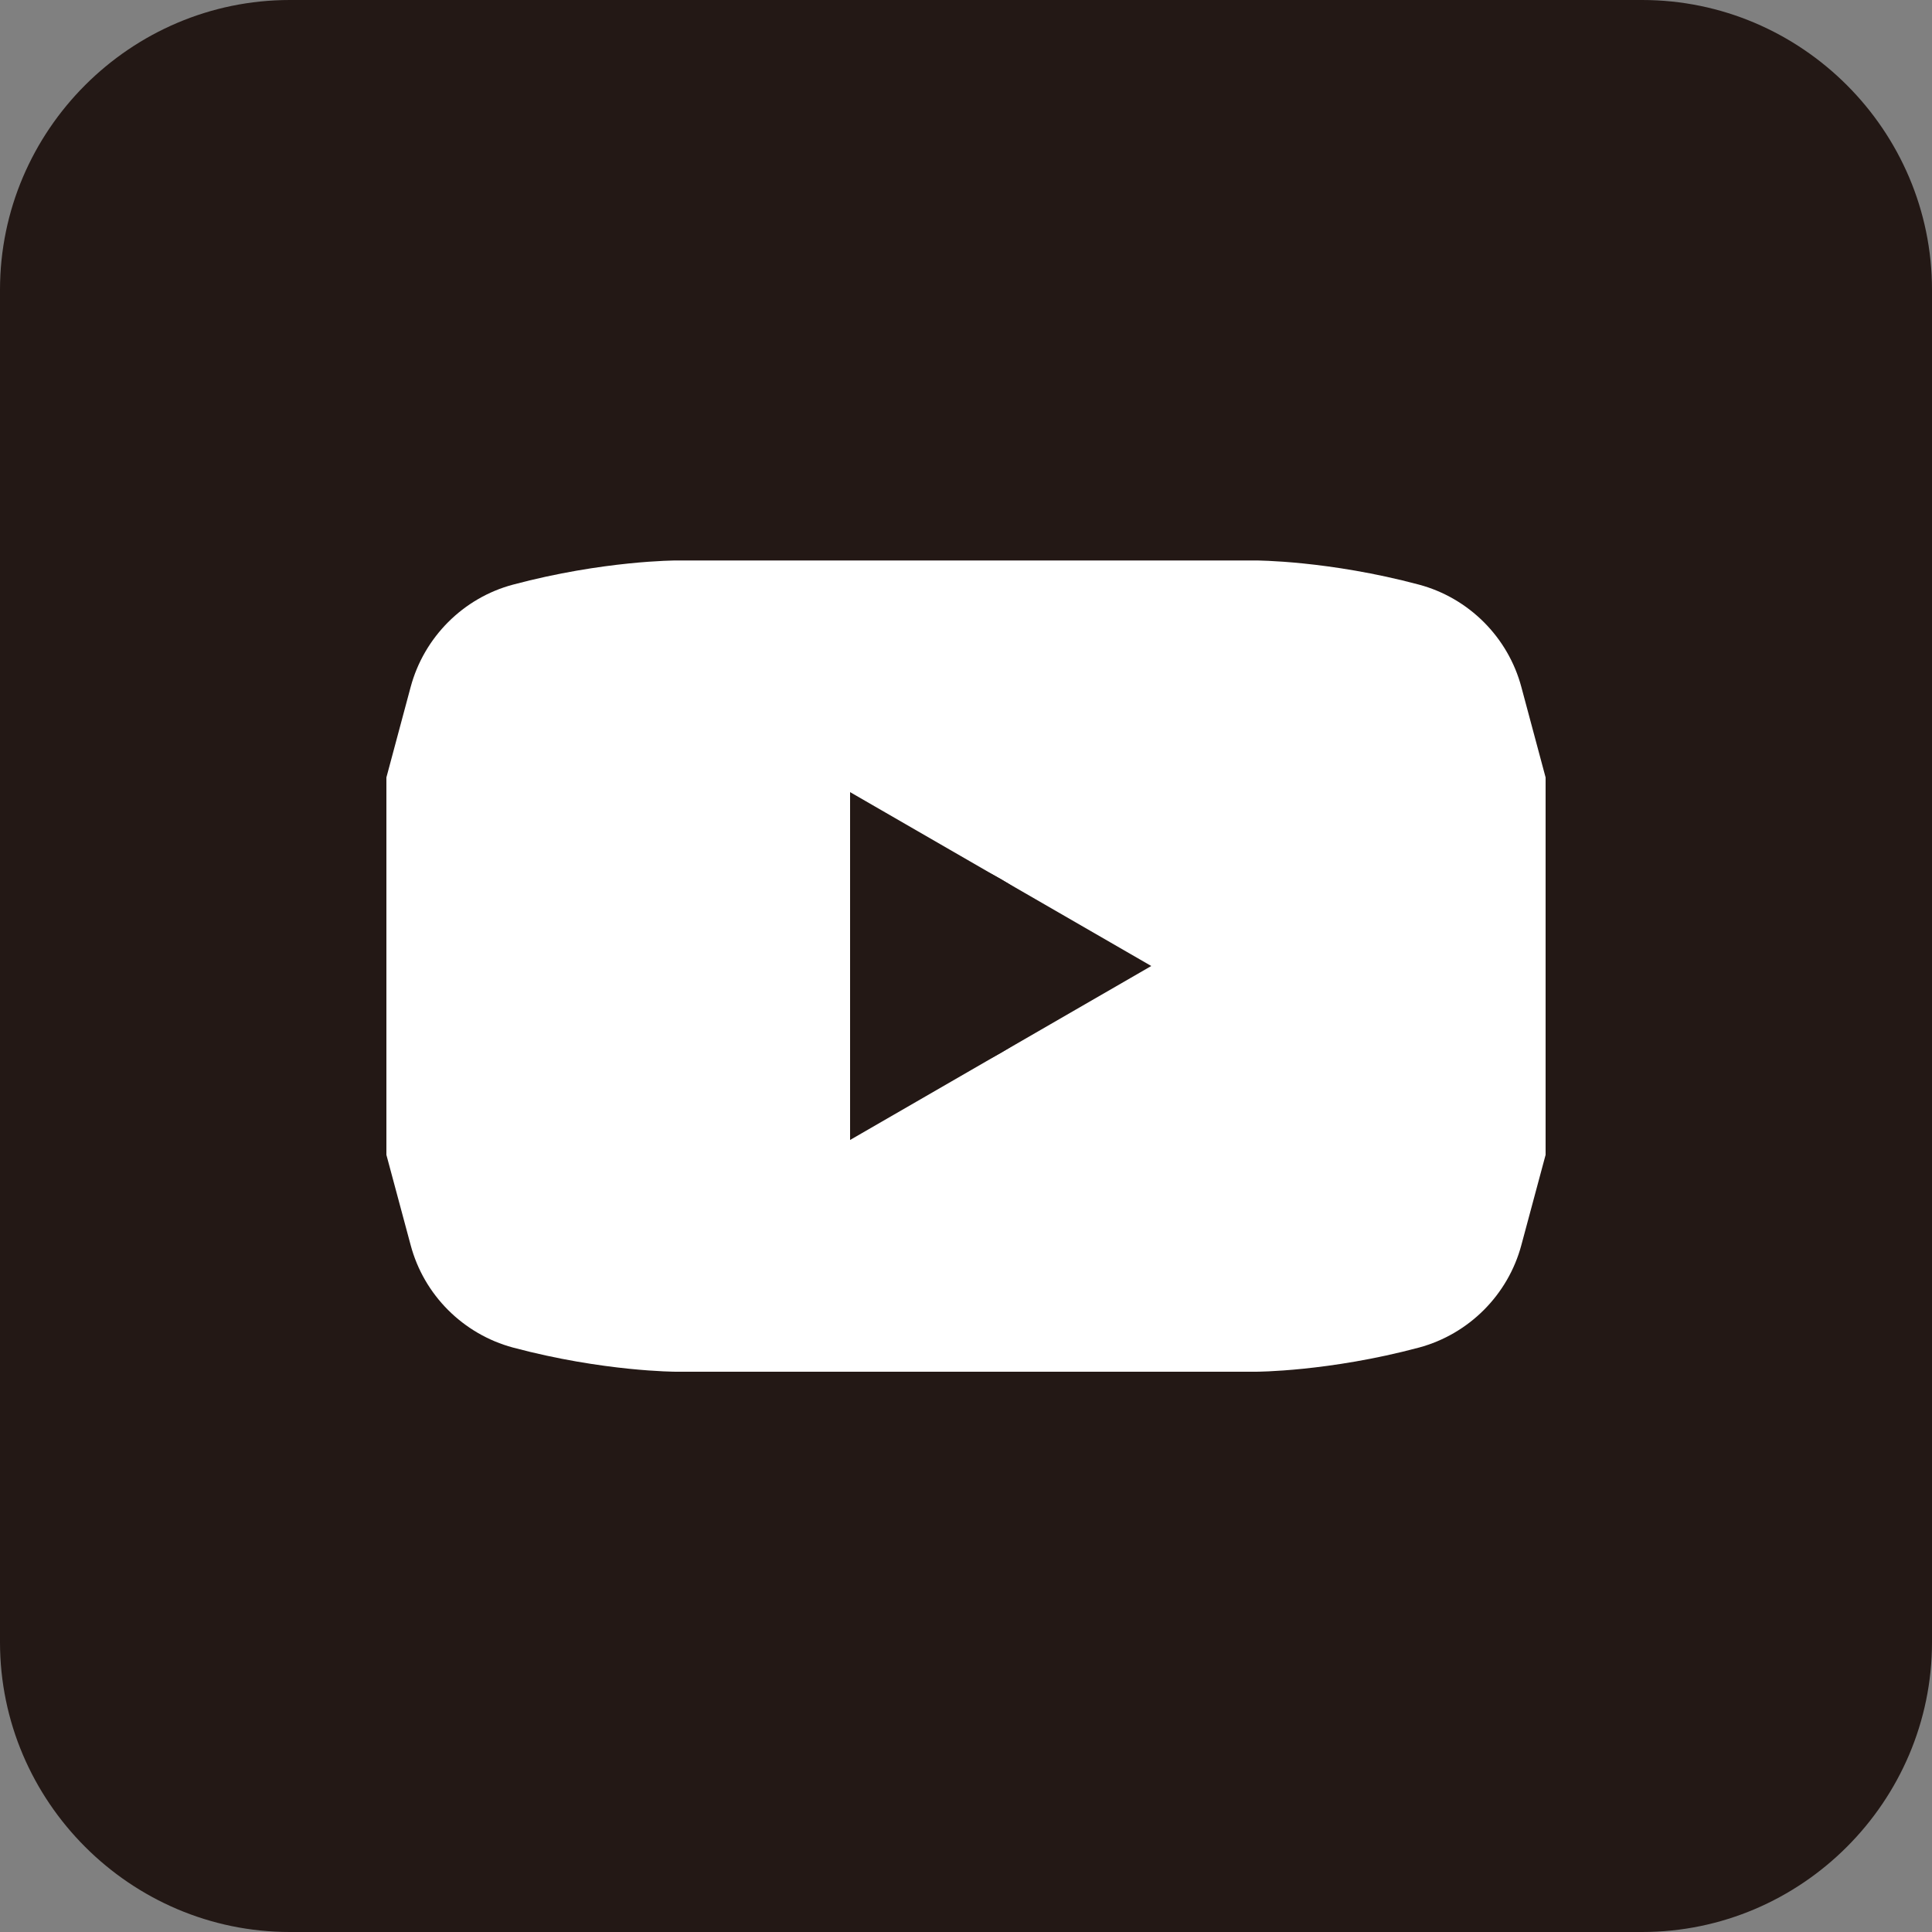 <?xml version="1.0" encoding="UTF-8"?>
<svg id="_レイヤー_2" data-name="レイヤー 2" xmlns="http://www.w3.org/2000/svg" width="20" height="20" viewBox="0 0 20 20">
  <rect x="0" y="0" width="20" height="20" fill="#808080" stroke="none"/>
  <defs>
    <style>
      .cls-1 {
        fill: none;
      }

      .cls-1, .cls-2, .cls-3 {
        stroke-width: 0px;
      }

      .cls-2 {
        fill: #231815;
      }

      .cls-3 {
        fill: #fff;
      }
    </style>
  </defs>
  <g id="_レイヤー_1-2" data-name="レイヤー 1">
    <g>
      <rect class="cls-1" width="20" height="20"/>
      <rect class="cls-3" x=".809" y="3.001" width="18" height="14"/>
      <g>
        <path class="cls-2" d="M8.8,10c0,.99.702,1.396,1.559.9s.857-1.306,0-1.801-1.559-.09-1.559.9Z"/>
        <path class="cls-2" d="M3,0C1.35,0,0,1.35,0,3v14c0,1.65,1.35,3,3,3h14c1.65,0,3-1.35,3-3V3c0-1.65-1.35-3-3-3H3ZM15.749,12.889c-.138.516-.544.922-1.06,1.061-.936.25-1.689.25-1.689.25h-6s-.752,0-1.689-.25c-.517-.139-.923-.545-1.06-1.061l-.251-.934v-3.907l.251-.936c.138-.515.544-.923,1.06-1.06.936-.25,1.689-.25,1.689-.25h6s.753,0,1.689.25c.517.138.923.546,1.06,1.06l.251.936v3.907l-.251.934Z"/>
        <polygon class="cls-2" points="8.8 11.801 11.918 10 8.8 8.2 8.8 11.801"/>
      </g>
    </g>
  </g>
</svg>